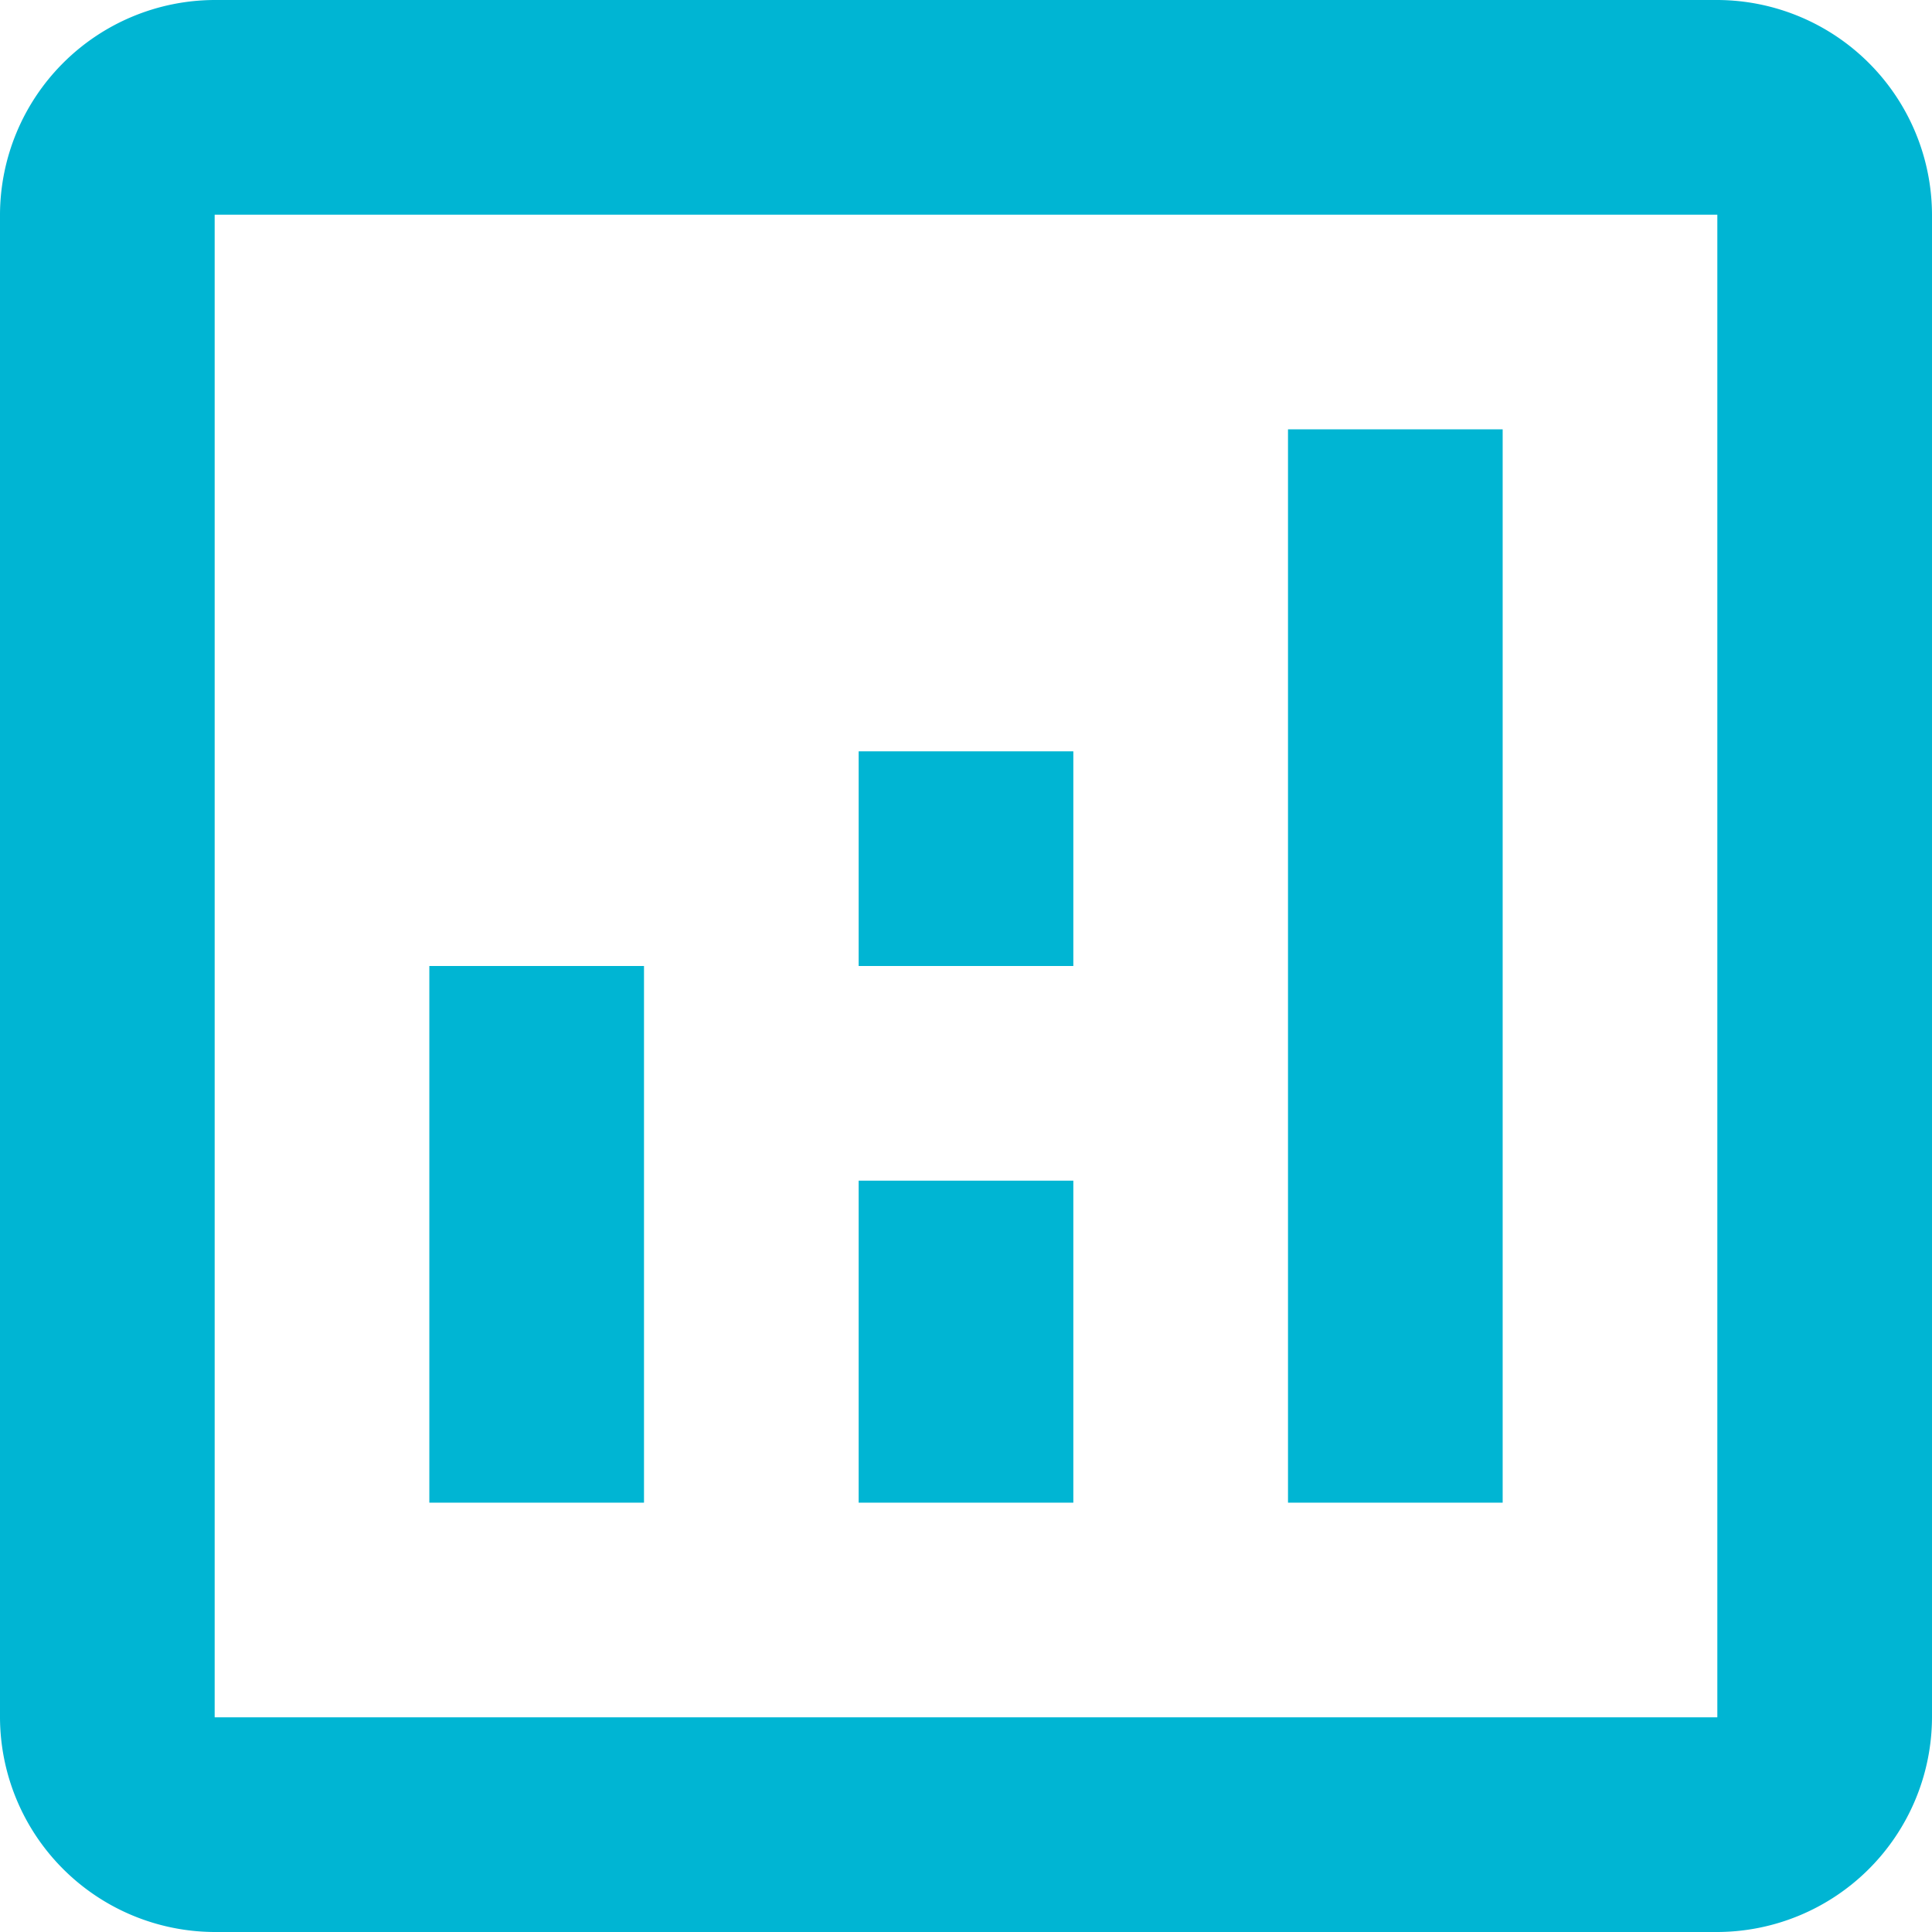 <svg data-name="Group 4832" xmlns="http://www.w3.org/2000/svg" width="18" height="18" viewBox="0 0 18 18">
    <path data-name="Path 789" d="M19 3H5a2.006 2.006 0 0 0-2 2v14a2.006 2.006 0 0 0 2 2h14a2.006 2.006 0 0 0 2-2V5a2.006 2.006 0 0 0-2-2zm0 16H5V5h14z" transform="translate(-3 -3)" style="fill:#00b5d3"/>
    <path data-name="Rectangle 90" transform="translate(4 9)" style="fill:#00b5d3" d="M0 0h2v5H0z"/>
    <path data-name="Rectangle 91" transform="translate(12 4)" style="fill:#00b5d3" d="M0 0h2v10H0z"/>
    <path data-name="Rectangle 92" transform="translate(8 11)" style="fill:#00b5d3" d="M0 0h2v3H0z"/>
    <path data-name="Rectangle 93" transform="translate(8 7)" style="fill:#00b5d3" d="M0 0h2v2H0z"/>
</svg>
